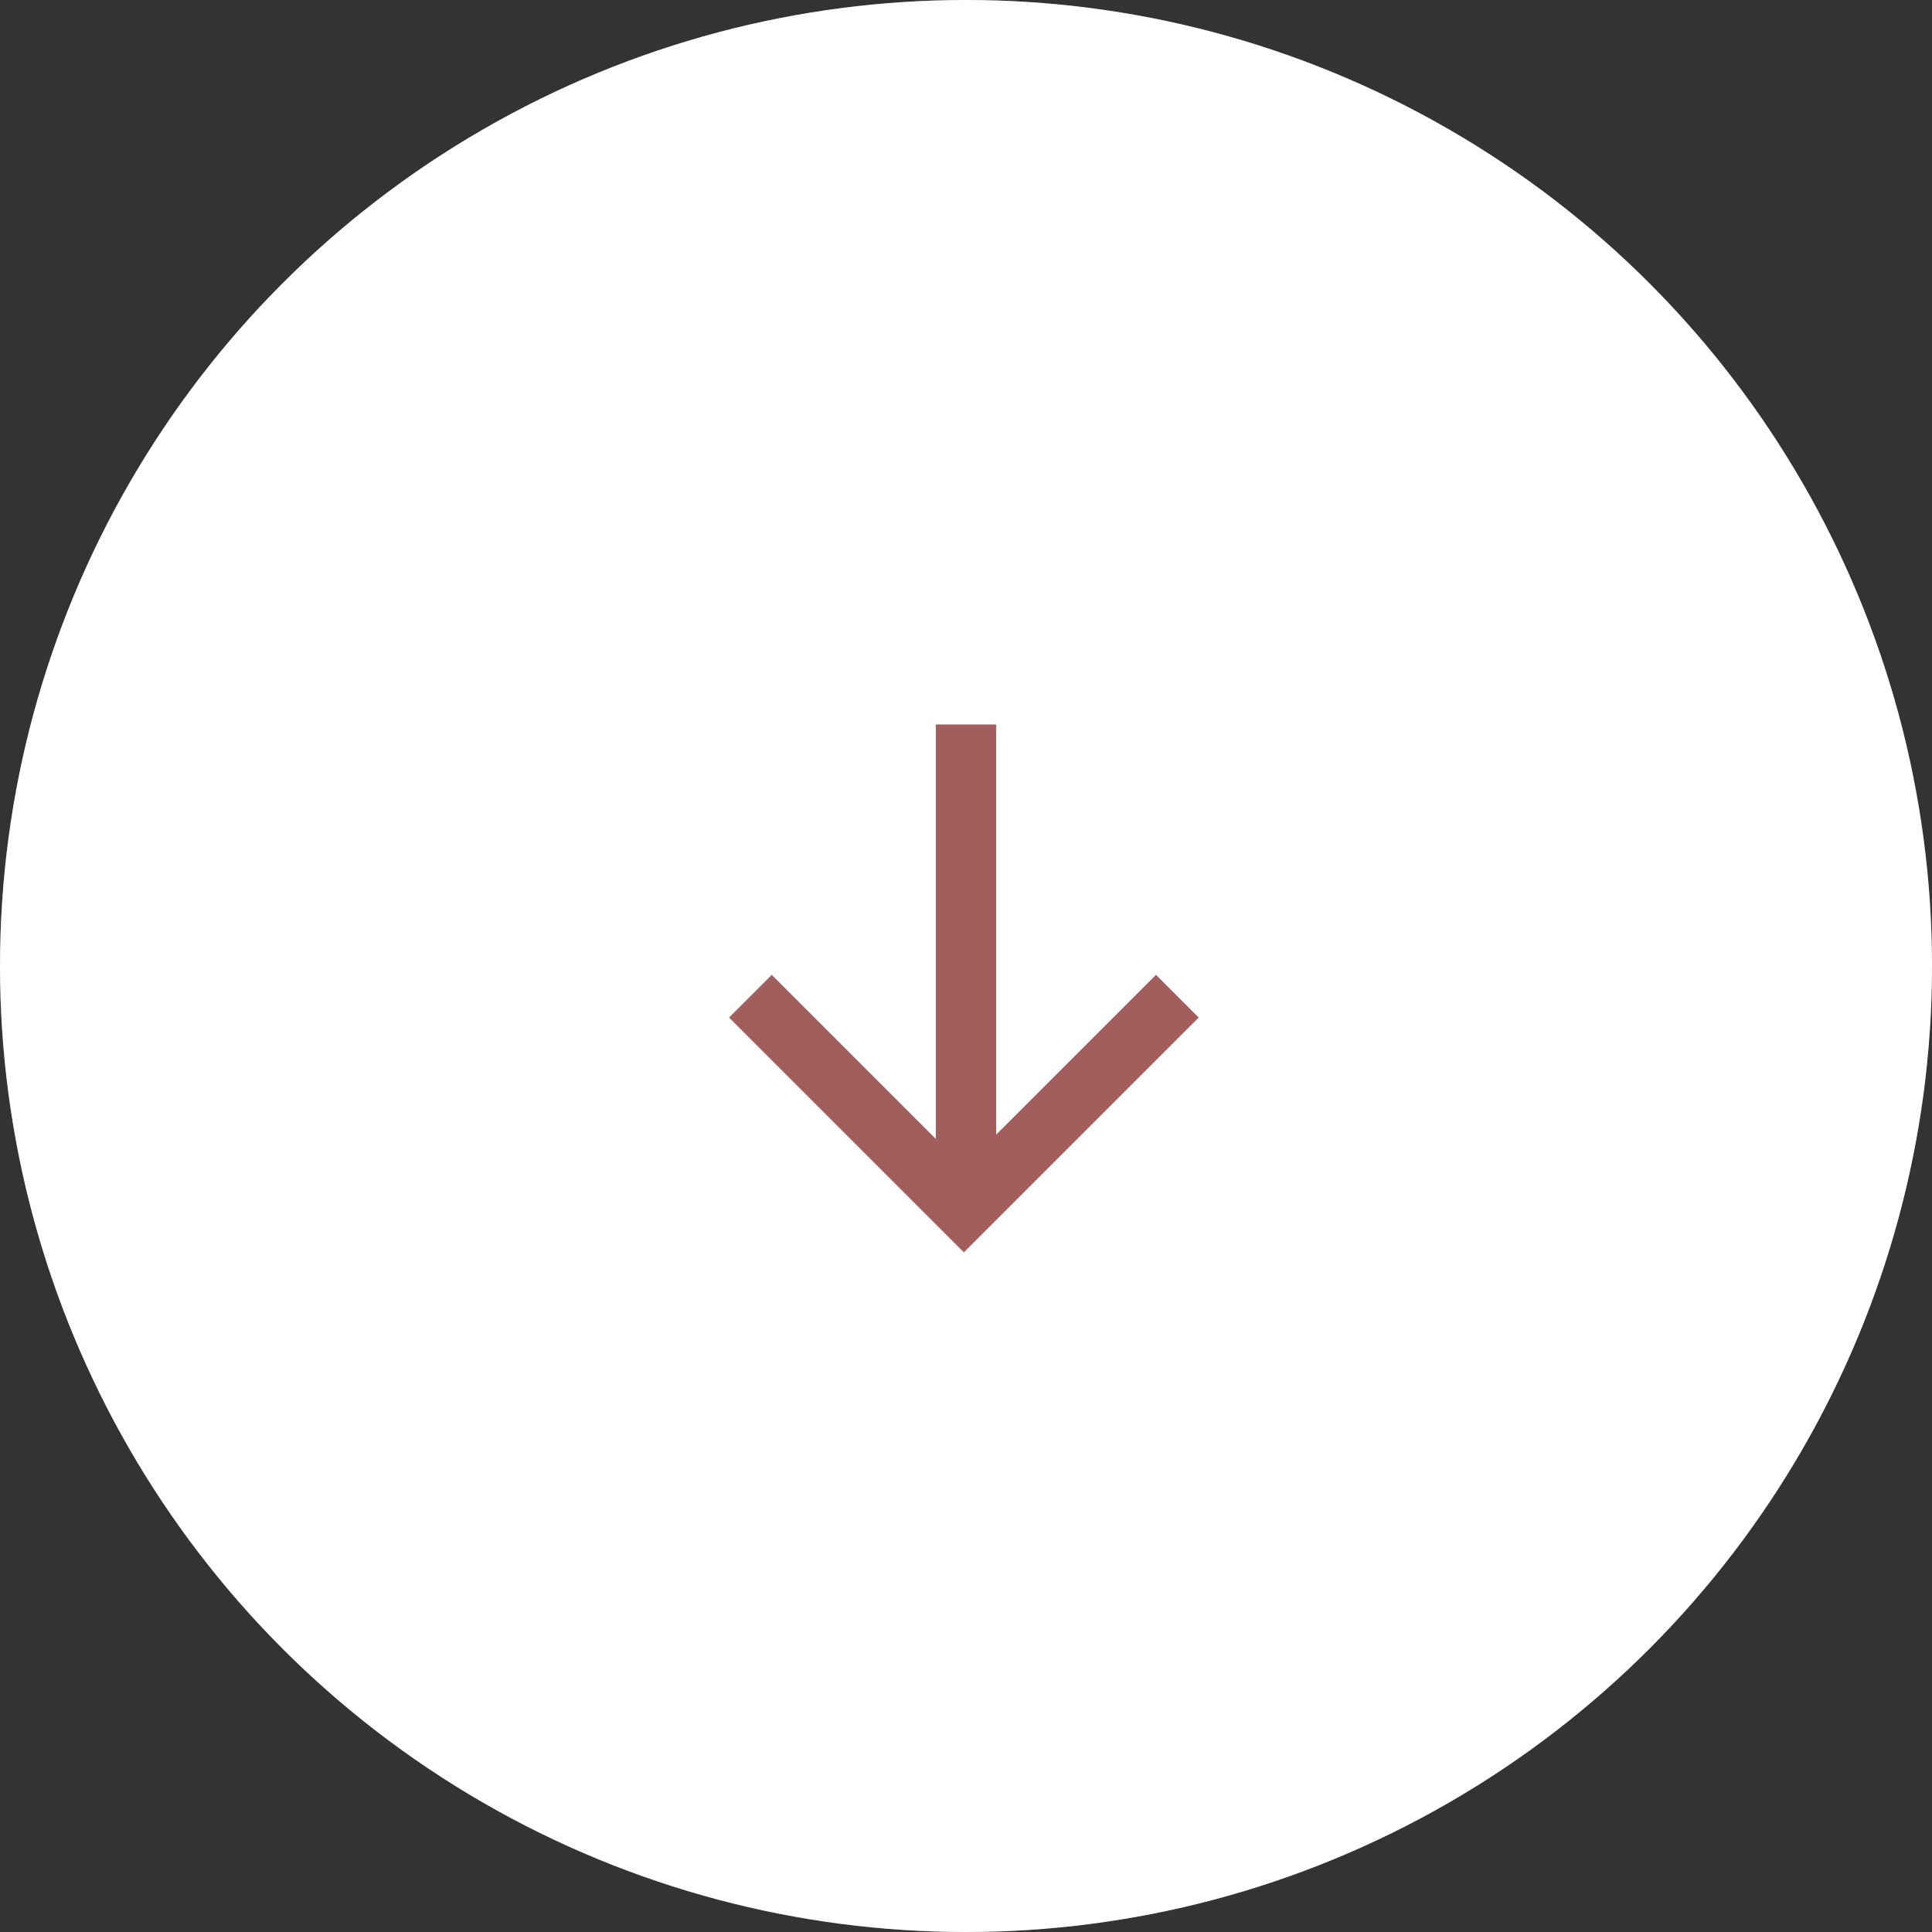 <?xml version="1.0" encoding="UTF-8"?> <svg xmlns="http://www.w3.org/2000/svg" width="64" height="64" viewBox="0 0 64 64" fill="none"><rect x="0" y="0" width="64" height="64" fill="#333333" stroke="none"/> <circle cx="32" cy="32" r="32" fill="white"></circle> <circle cx="32" cy="32" r="31" stroke="white" stroke-opacity="0.3" stroke-width="2"></circle> <path d="M39 33L31.929 40.071L24.858 33" stroke="#A25E5C" stroke-width="2"></path> <path d="M32 39.5L32 24" stroke="#A25E5C" stroke-width="2"></path> </svg> 